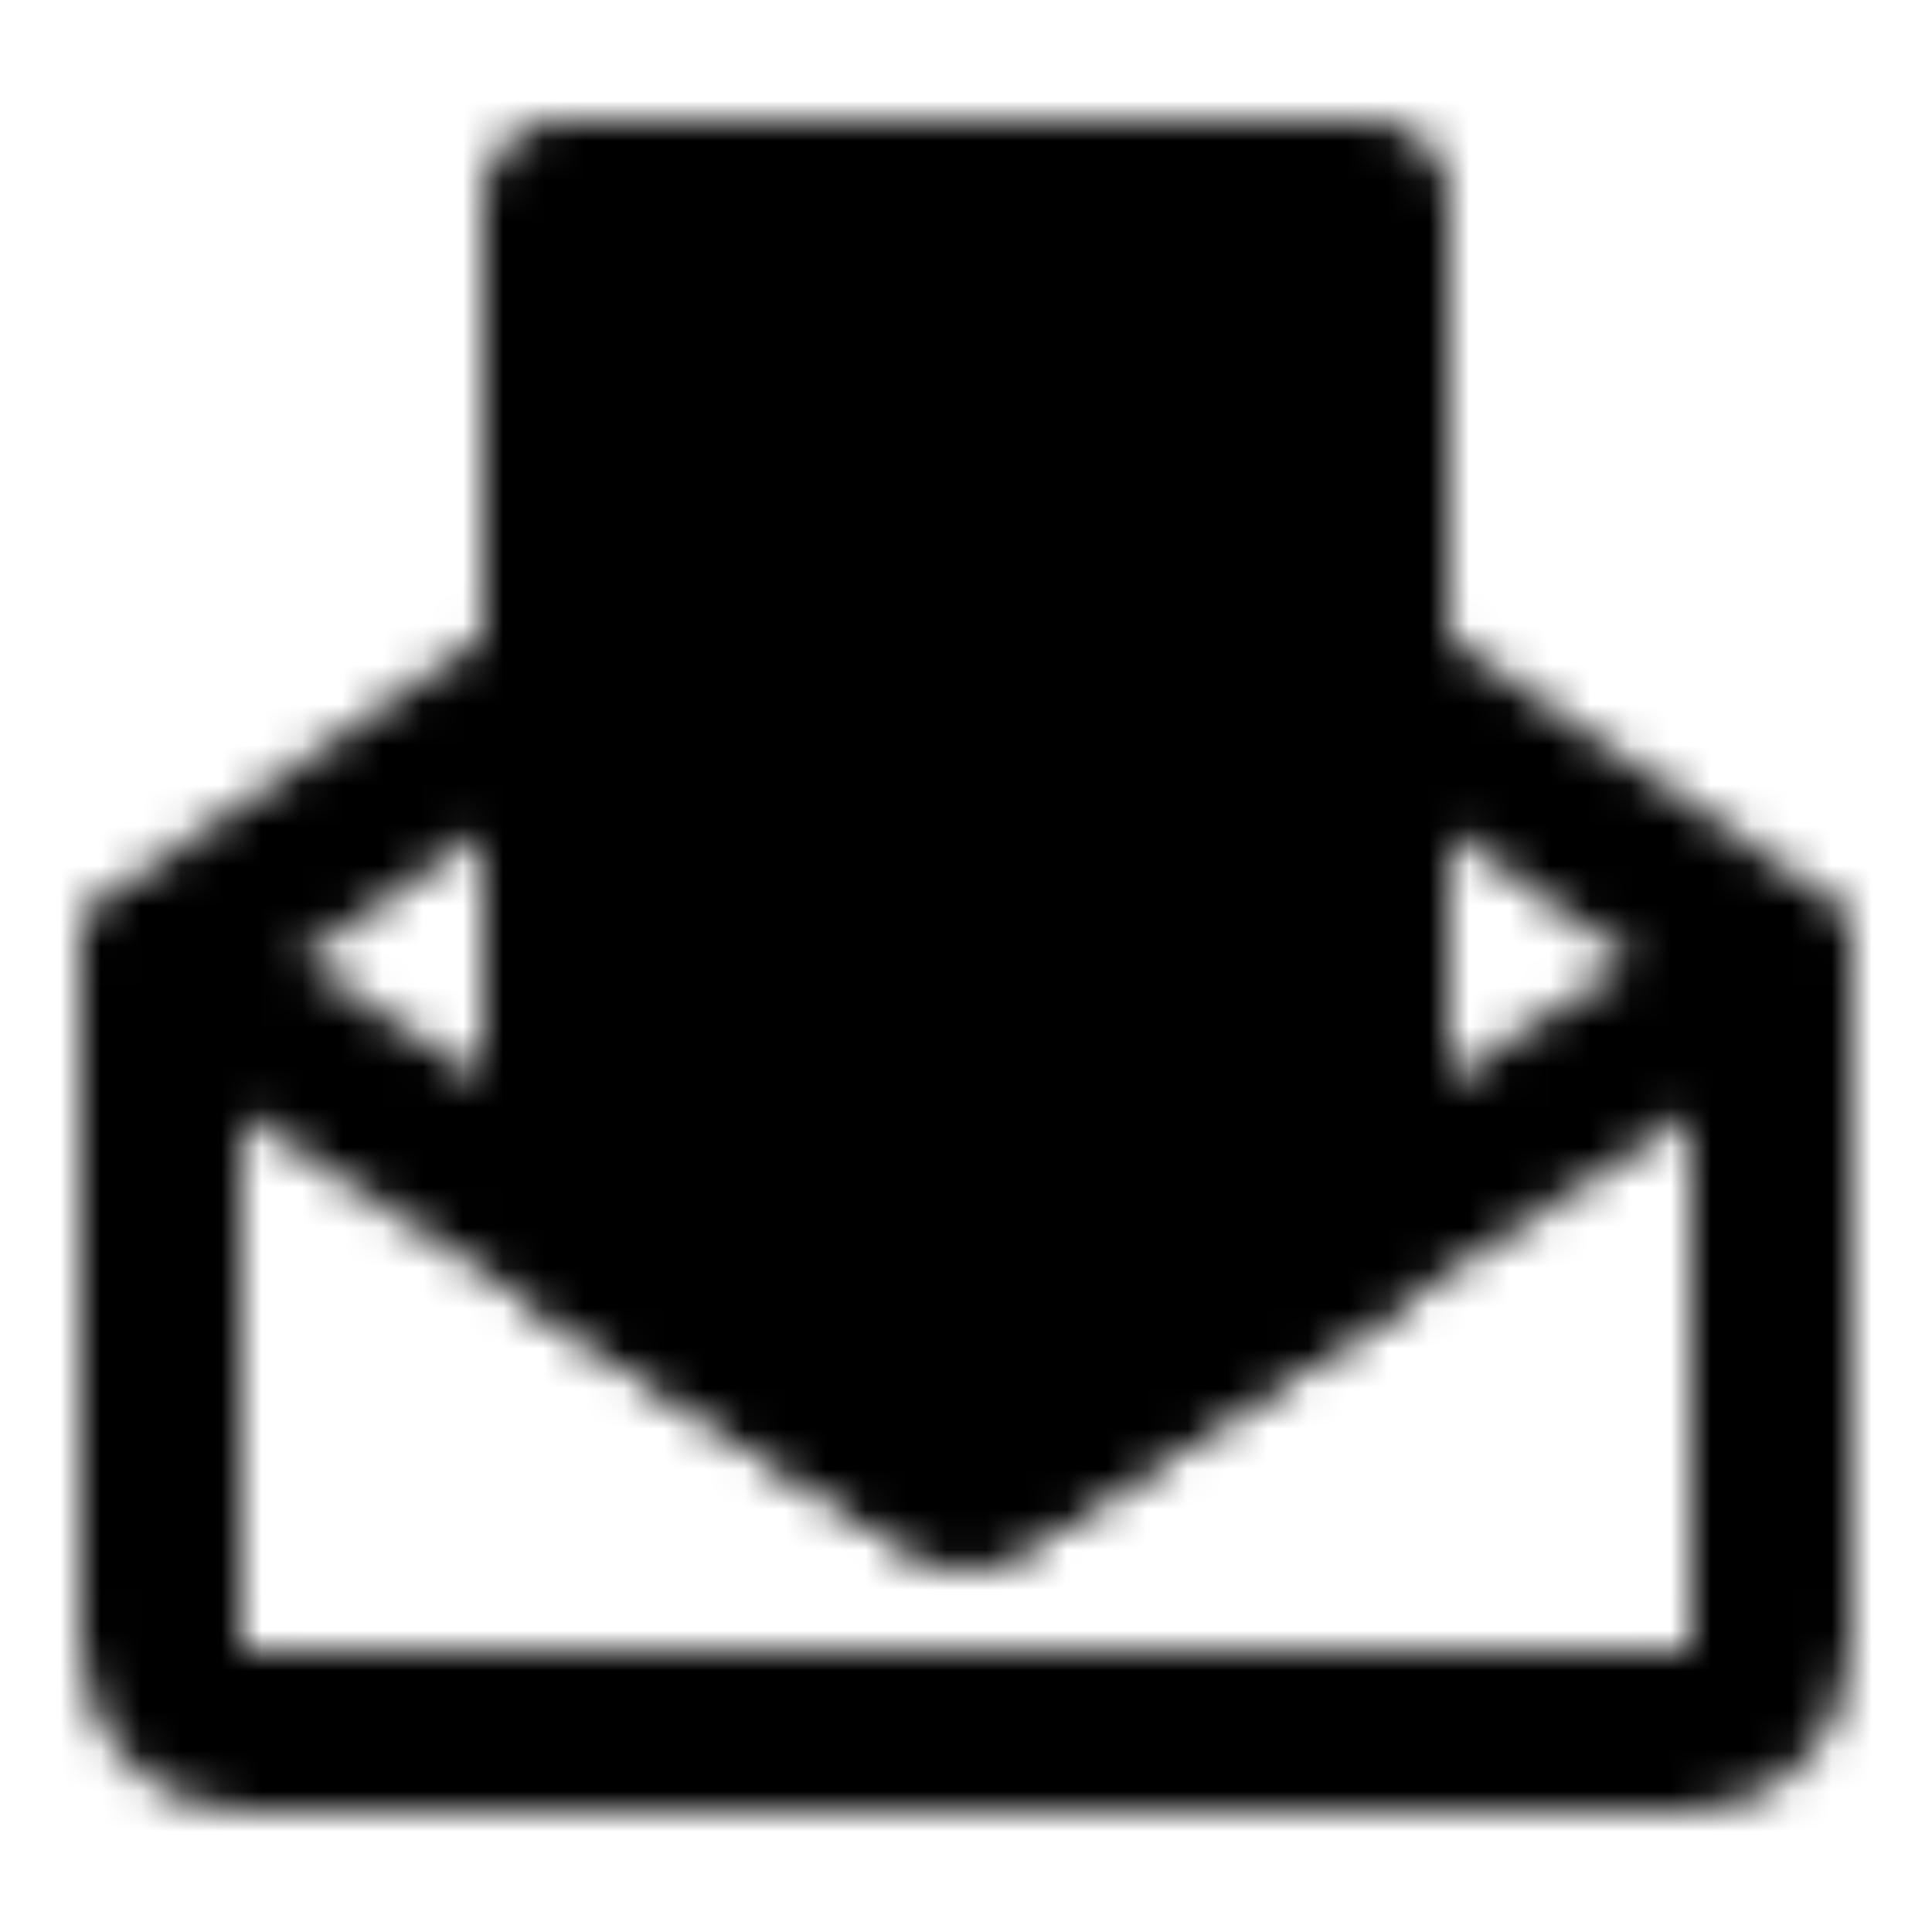 <?xml version="1.0" encoding="utf-8"?>
<!-- Generator: www.svgicons.com -->
<svg xmlns="http://www.w3.org/2000/svg" width="800" height="800" viewBox="0 0 48 48">
<defs><mask id="ipTMailReview0"><g fill="none" stroke="#fff" stroke-linejoin="round" stroke-width="4"><path d="M44 24v16.818C44 42.023 43.105 43 42 43H6c-1.105 0-2-.977-2-2.182V24l20 13z"/><path stroke-linecap="round" d="m4 23.784l10-6.892m30 6.892l-10-6.892"/><path fill="#555" d="M34 5H14v24.415a2 2 0 0 0 .91 1.677l8 5.2a2 2 0 0 0 2.18 0l8-5.2a2 2 0 0 0 .91-1.677z"/><path stroke-linecap="round" d="M20 13h4m-4 6h8"/></g></mask></defs><path fill="currentColor" d="M0 0h48v48H0z" mask="url(#ipTMailReview0)"/>
</svg>